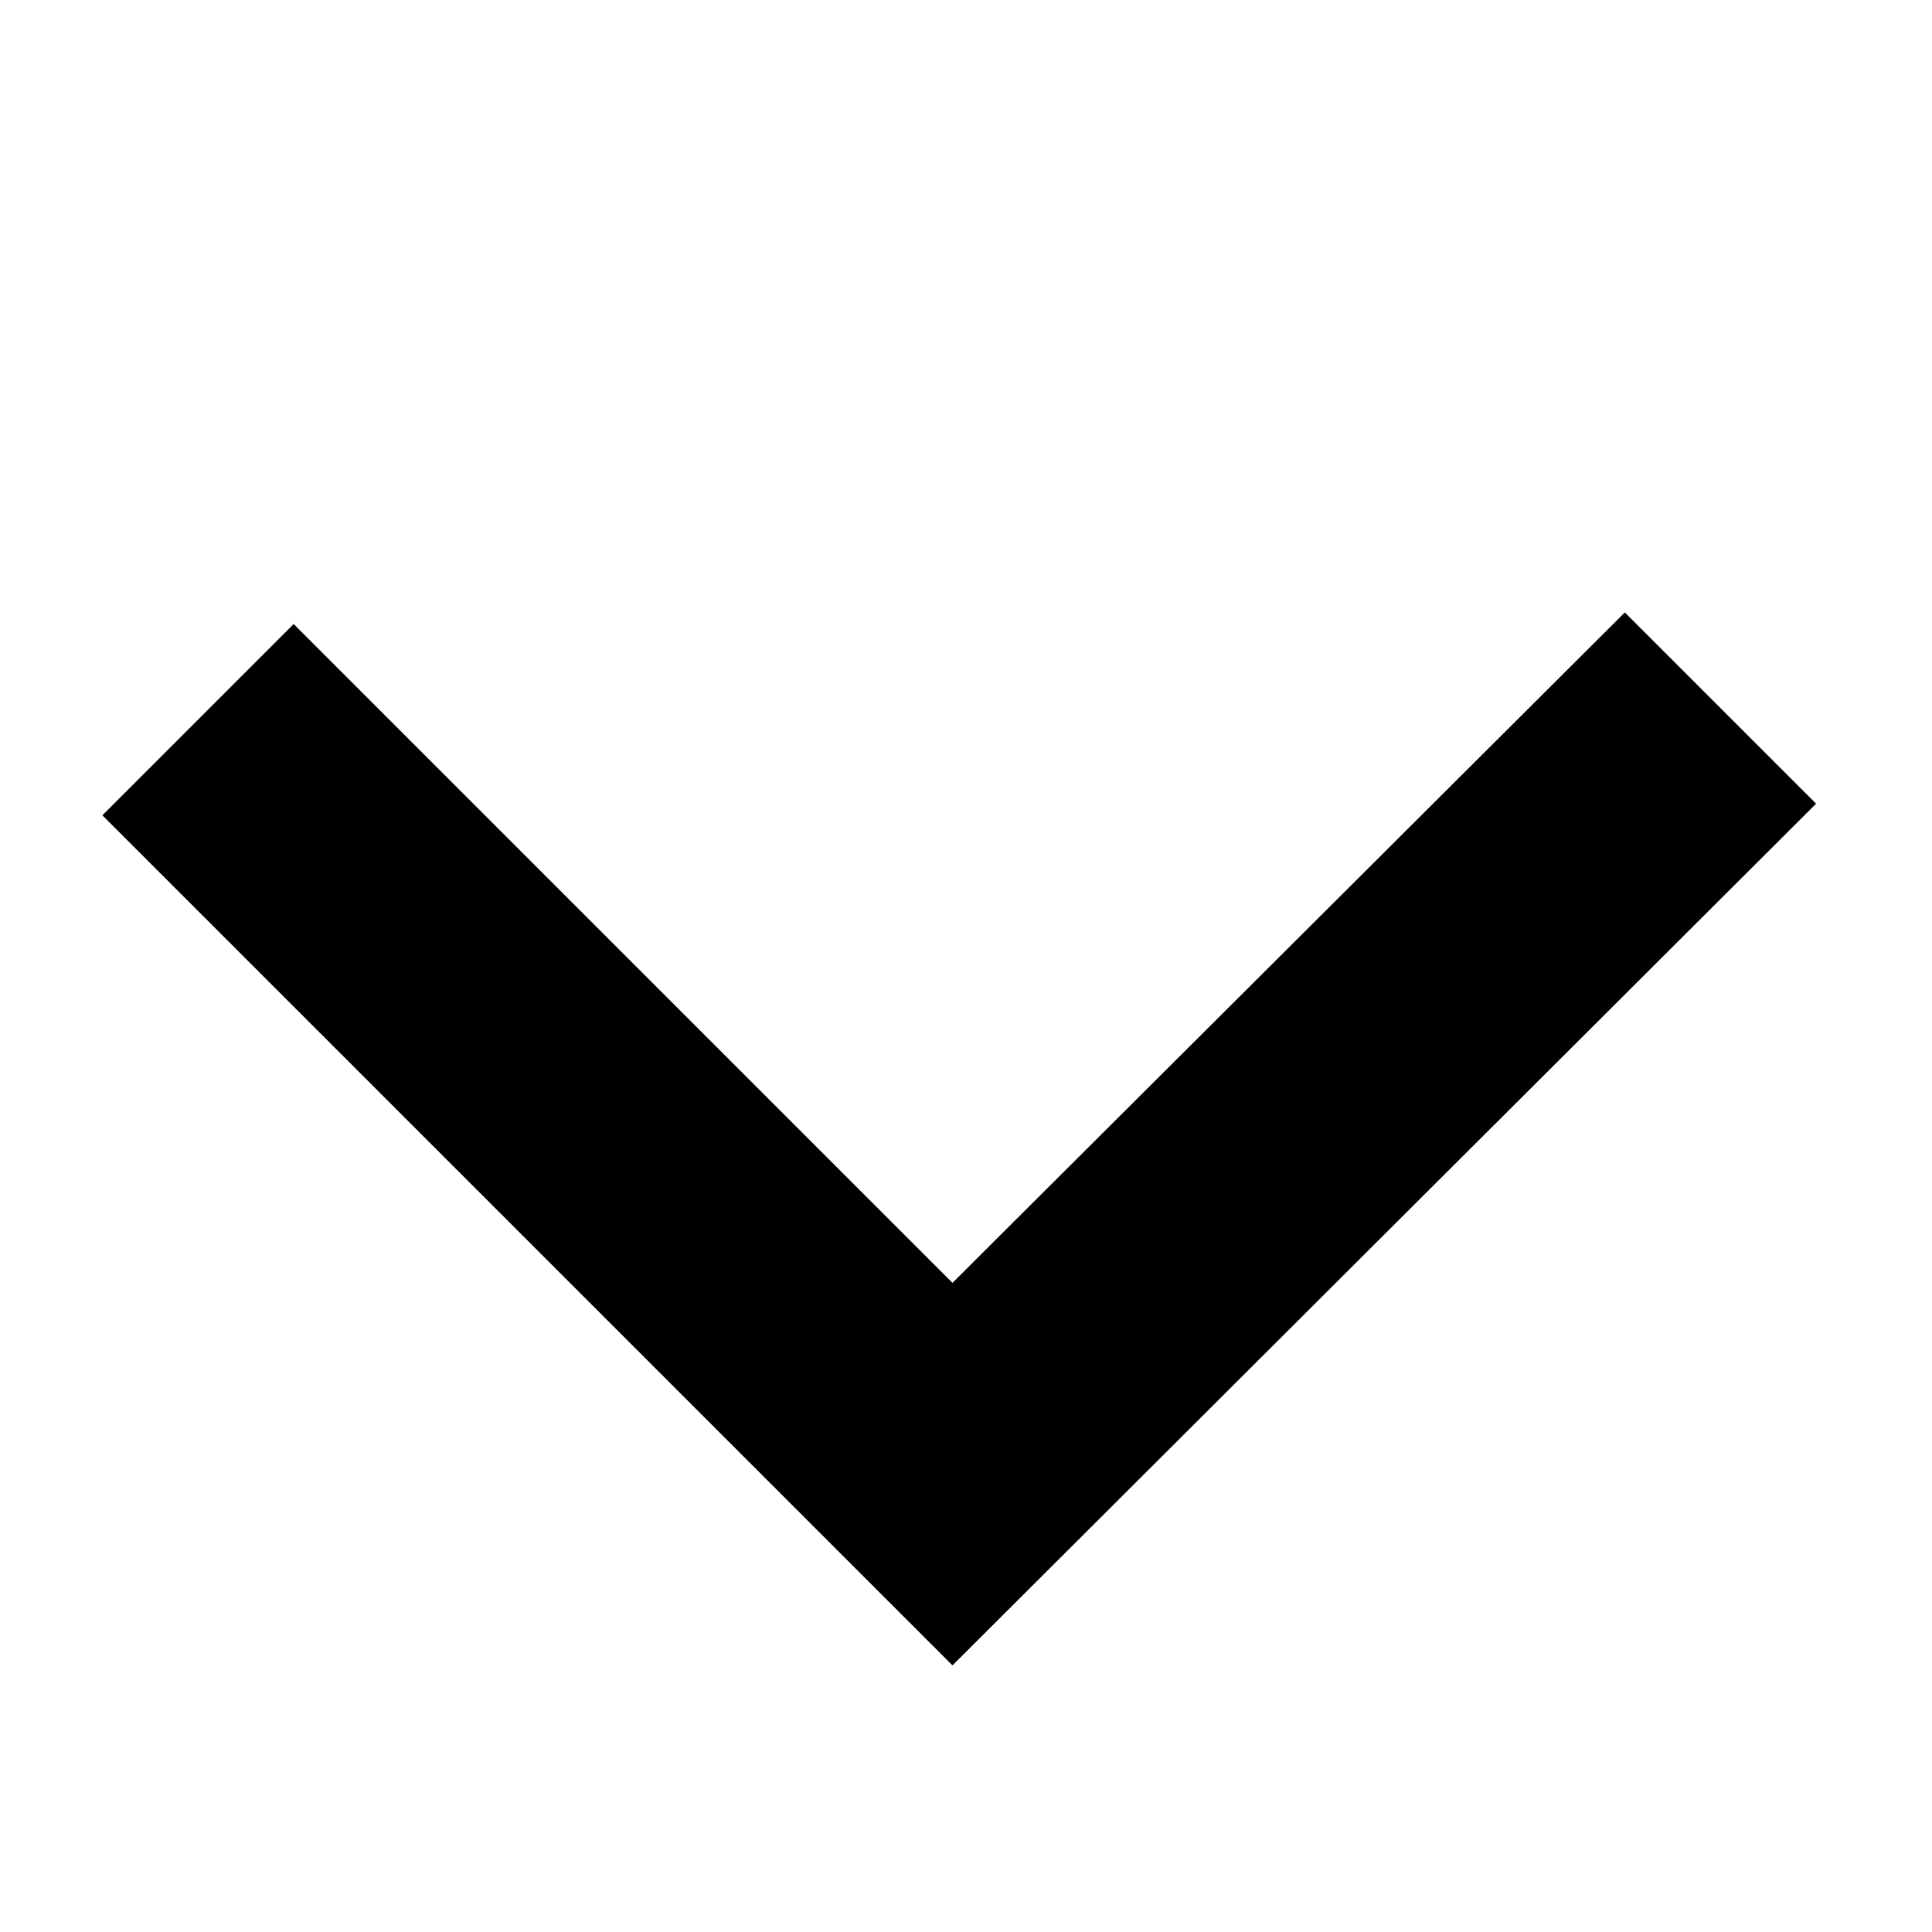 <svg xmlns="http://www.w3.org/2000/svg" xmlns:xlink="http://www.w3.org/1999/xlink" version="1.1" x="0px" y="0px" viewBox="0 0 100 100" enable-background="new 0 0 100 100" xml:space="preserve" aria-hidden="true" style="fill:url(#CerosGradient_idf7d4879cb);" width="100px" height="100px"><defs><linearGradient class="cerosgradient" data-cerosgradient="true" id="CerosGradient_idf7d4879cb" gradientUnits="userSpaceOnUse" x1="50%" y1="100%" x2="50%" y2="0%"><stop offset="0%" stop-color="#000000"/><stop offset="100%" stop-color="#000000"/></linearGradient><linearGradient/></defs><polygon points="49.3,86.2 5.3,42.2 15.2,32.3 49.3,66.4 84.1,31.7 94,41.6 " style="fill:url(#CerosGradient_idf7d4879cb);"/></svg>